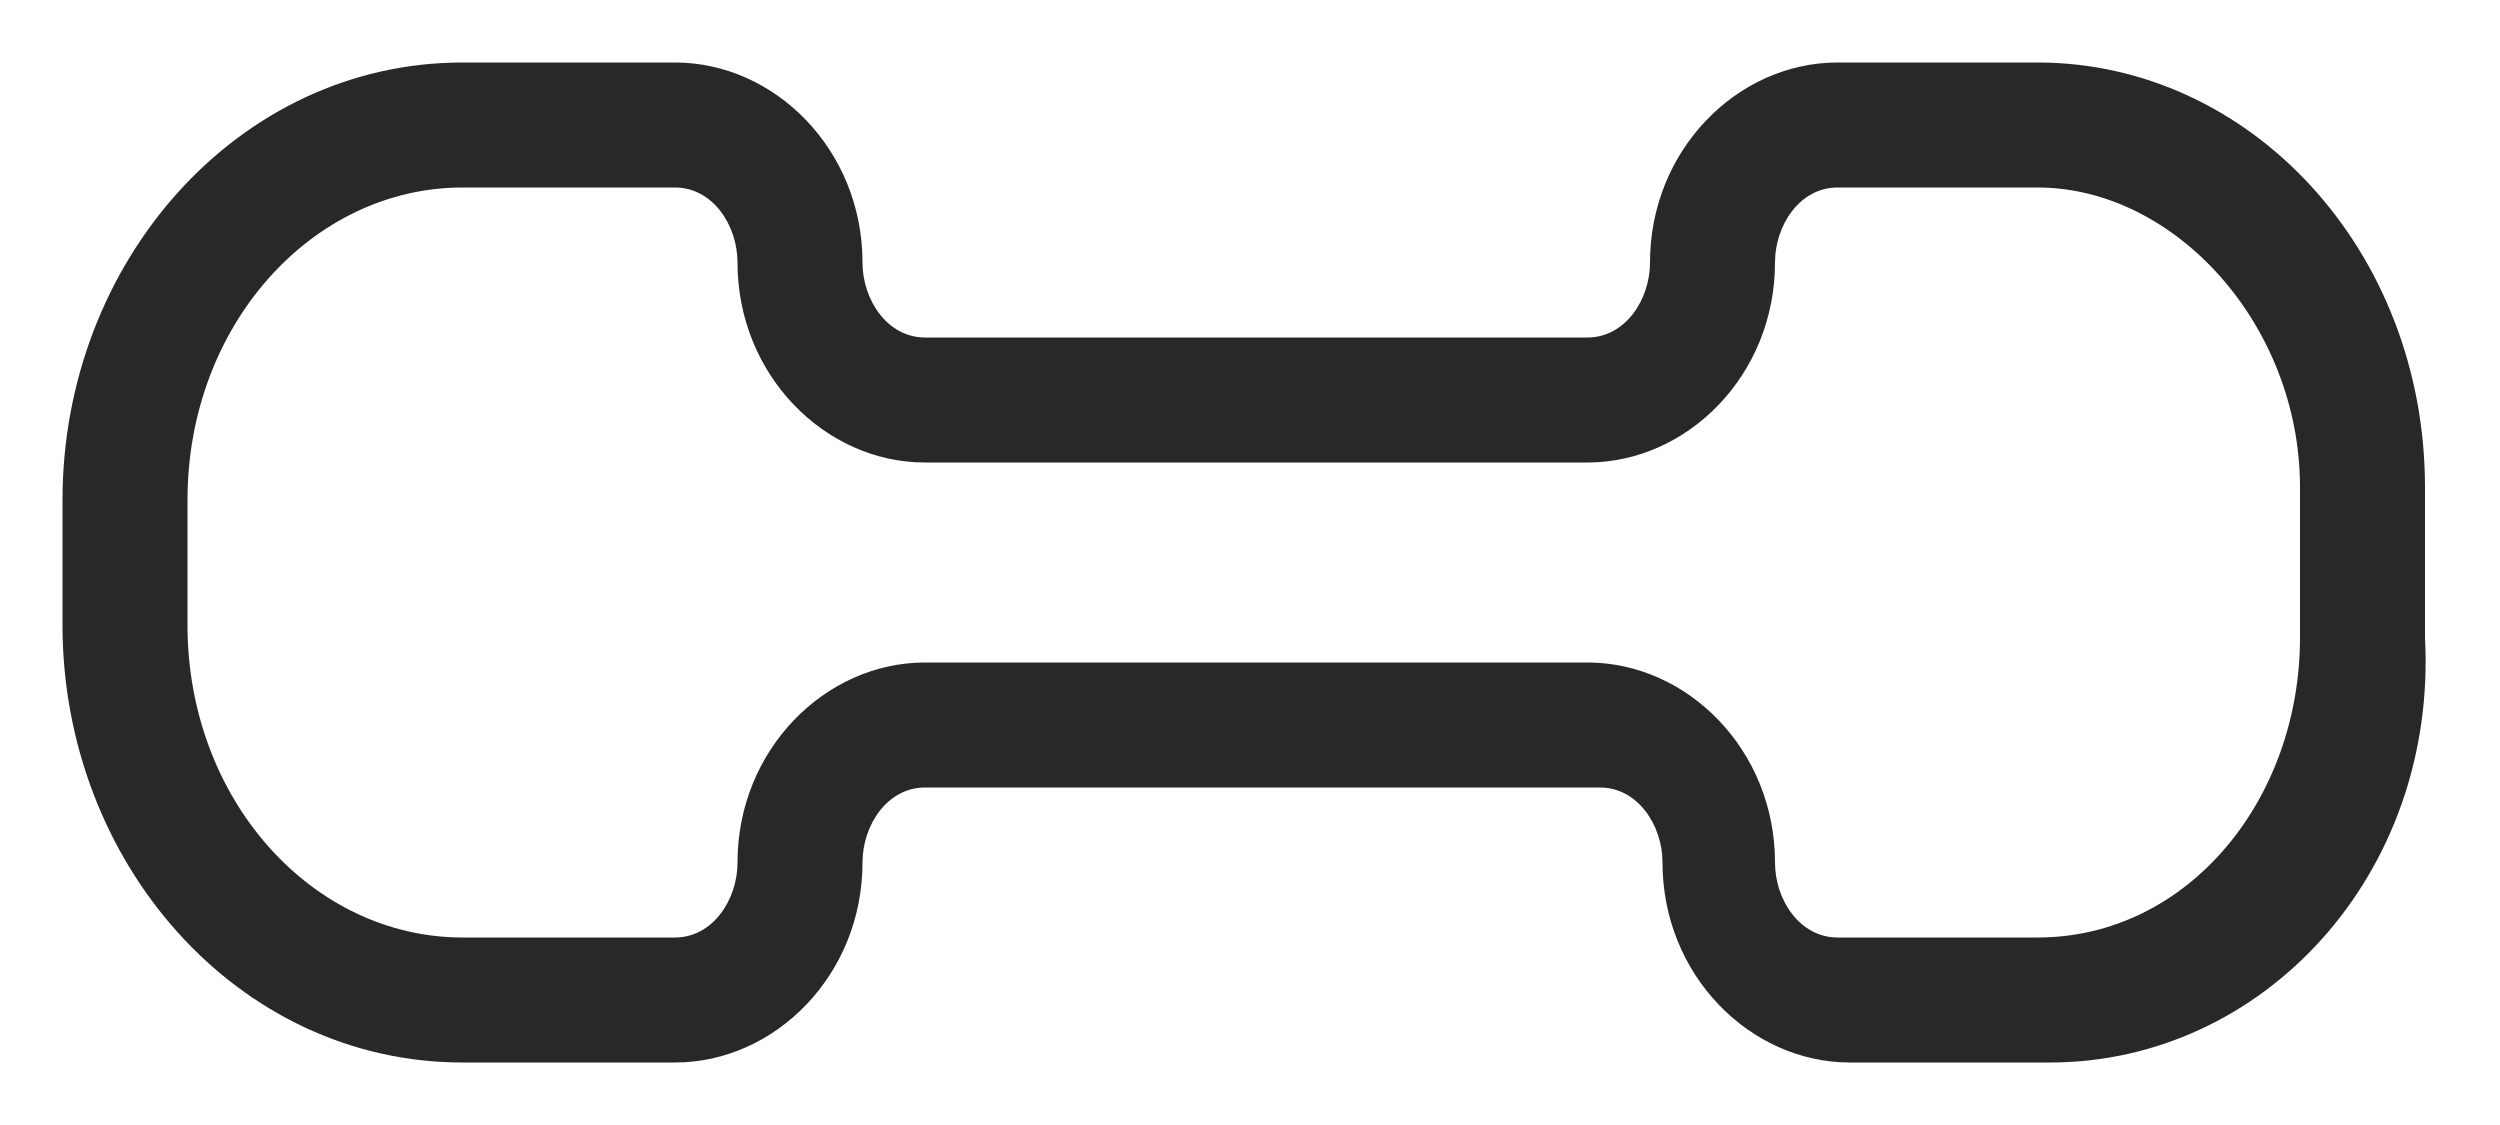<?xml version="1.0" encoding="utf-8"?>
<!-- Generator: Adobe Illustrator 25.4.1, SVG Export Plug-In . SVG Version: 6.00 Build 0)  -->
<svg version="1.1" id="Слой_1" xmlns="http://www.w3.org/2000/svg" xmlns:xlink="http://www.w3.org/1999/xlink" x="0px" y="0px"
	 viewBox="0 0 20 9" style="enable-background:new 0 0 20 9;" xml:space="preserve">
<style type="text/css">
	.st0{fill:#282828;}
</style>
<g>
	<path class="st0" d="M16.4,8.5h-1.6c-0.8,0-1.5-0.7-1.5-1.6c0-0.3-0.2-0.6-0.5-0.6H7.4c-0.3,0-0.5,0.3-0.5,0.6
		c0,0.9-0.7,1.6-1.5,1.6H3.7C1.9,8.5,0.5,6.9,0.5,5V4c0-1.9,1.4-3.5,3.2-3.5h1.7c0.8,0,1.5,0.7,1.5,1.6c0,0.3,0.2,0.6,0.5,0.6h5.3
		c0.3,0,0.5-0.3,0.5-0.6c0-0.9,0.7-1.6,1.5-1.6h1.6c1.7,0,3.1,1.5,3.1,3.4v1.2C19.5,7,18.1,8.5,16.4,8.5z M7.4,5.3h5.3
		c0.8,0,1.5,0.7,1.5,1.6c0,0.3,0.2,0.6,0.5,0.6h1.6c1.2,0,2.1-1.1,2.1-2.4V3.9c0-1.3-1-2.4-2.1-2.4h-1.6c-0.3,0-0.5,0.3-0.5,0.6
		c0,0.9-0.7,1.6-1.5,1.6H7.4C6.6,3.7,5.9,3,5.9,2.1c0-0.3-0.2-0.6-0.5-0.6H3.7C2.5,1.5,1.5,2.6,1.5,4V5c0,1.4,1,2.5,2.2,2.5h1.7
		c0.3,0,0.5-0.3,0.5-0.6C5.9,6,6.6,5.3,7.4,5.3z"/>
</g>
</svg>